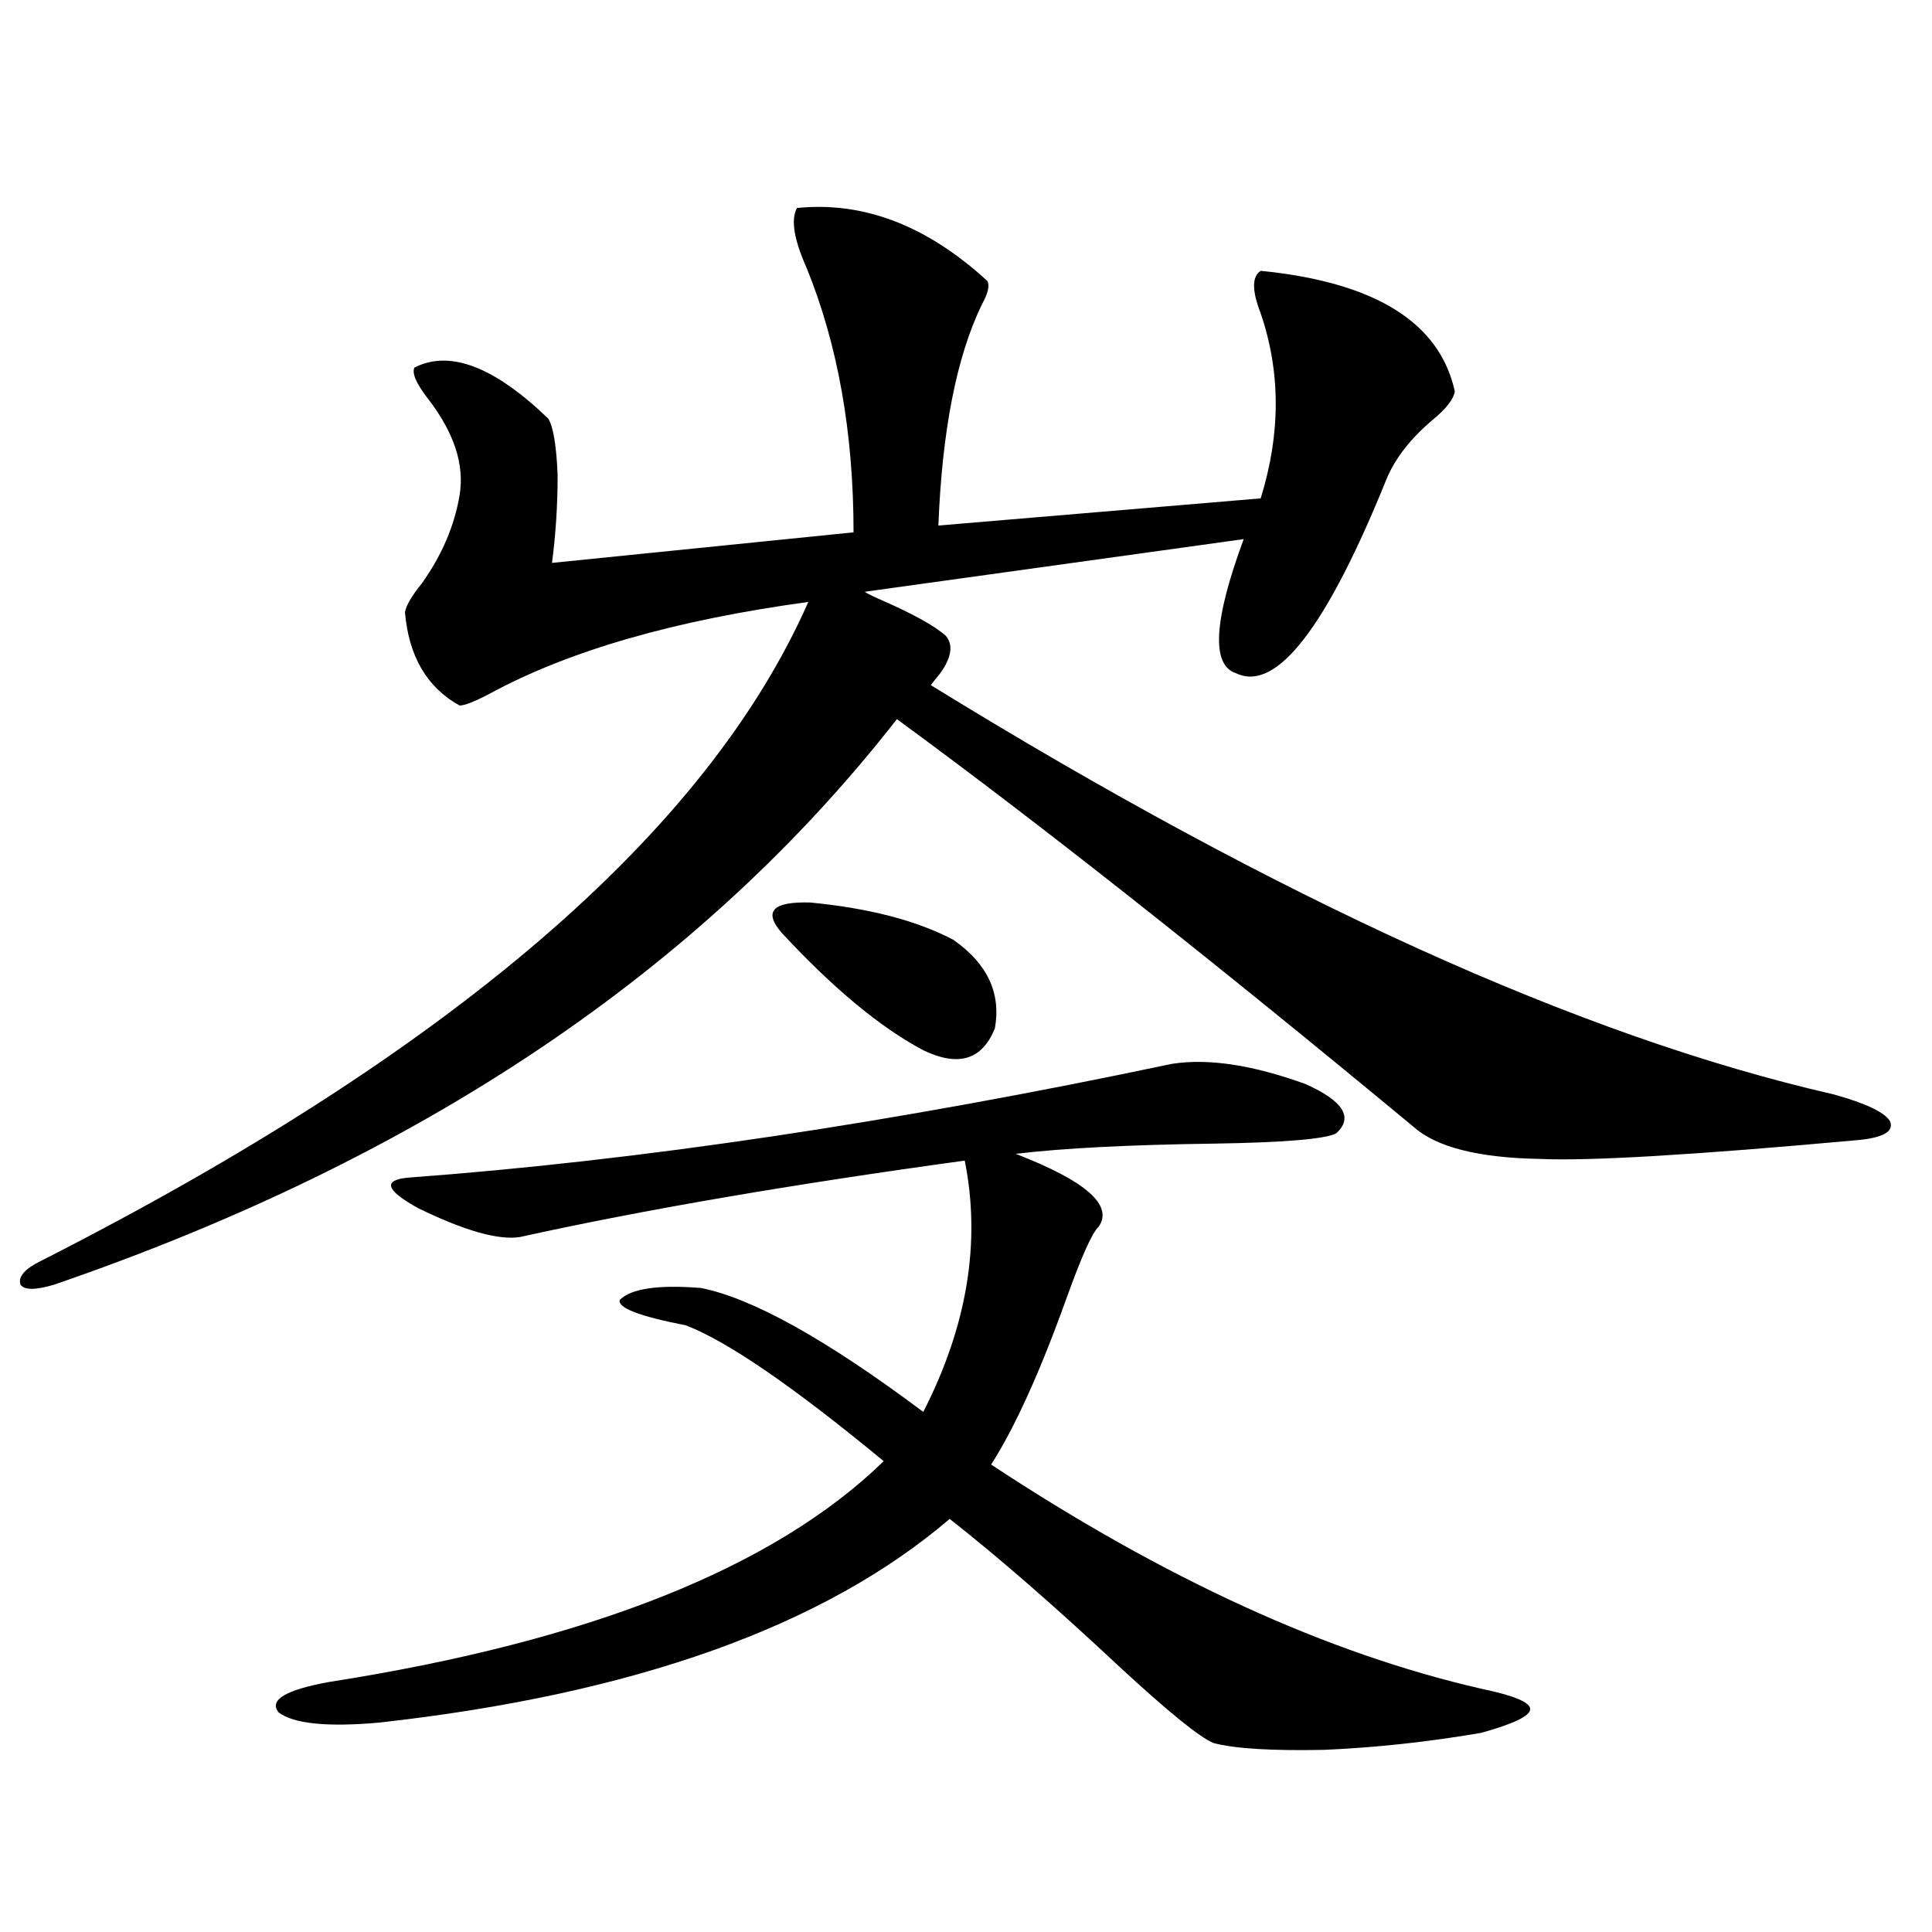 <?xml version="1.0" encoding="utf-8"?>
<!-- Generator: Adobe Illustrator 16.0.0, SVG Export Plug-In . SVG Version: 6.00 Build 0)  -->
<!DOCTYPE svg PUBLIC "-//W3C//DTD SVG 1.1//EN" "http://www.w3.org/Graphics/SVG/1.1/DTD/svg11.dtd">
<svg version="1.1" id="图层_1" xmlns="http://www.w3.org/2000/svg" xmlns:xlink="http://www.w3.org/1999/xlink" x="0px" y="0px"
	 width="1000px" height="1000px" viewBox="0 0 1000 1000" enable-background="new 0 0 1000 1000" xml:space="preserve">
<path d="M412.526,107.664c34.466-3.516,67.315,9.092,98.534,37.793c1.296,2.349,0.32,6.455-2.927,12.305
	c-13.018,26.958-20.487,65.039-22.438,114.258l166.825-14.063c10.396-33.398,10.396-65.327,0-95.801
	c-4.558-11.714-4.558-19.033,0-21.973c59.176,5.864,92.681,26.67,100.485,62.402c-0.655,4.106-4.558,9.092-11.707,14.941
	c-11.066,9.38-18.871,19.336-23.414,29.883c-31.219,77.344-57.239,111.045-78.047,101.074c-13.018-4.092-11.707-27.246,3.902-69.434
	l-196.093,27.246c0.641,0.591,2.927,1.758,6.829,3.516c17.561,7.622,29.268,14.063,35.121,19.336
	c3.902,4.697,2.927,11.138-2.927,19.336c-1.951,2.349-3.582,4.395-4.878,6.152C662.597,465.97,818.37,536.57,949.099,566.453
	c16.905,4.697,26.661,9.38,29.268,14.063c1.951,5.273-3.902,8.501-17.561,9.668c-83.9,7.622-138.533,10.85-163.898,9.668
	c-31.874-0.576-53.657-6.152-65.364-16.699c-105.363-87.3-194.477-157.612-267.311-210.938
	C362.771,502.293,217.409,599.852,28.146,664.891c-9.756,2.939-15.609,2.939-17.561,0c-1.311-4.092,2.271-8.198,10.731-12.305
	C233.339,544.783,365.698,431.102,418.38,311.57c-68.946,9.38-123.899,25.2-164.874,47.461c-7.805,4.106-13.018,6.152-15.609,6.152
	c-16.92-9.365-26.341-25.488-28.292-48.34c0.641-3.516,3.567-8.486,8.78-14.941c10.396-14.639,16.905-29.883,19.512-45.703
	c2.592-15.82-2.927-32.52-16.585-50.098c-5.854-7.607-8.14-12.881-6.829-15.82c18.201-9.365,41.295-0.576,69.267,26.367
	c2.592,4.106,4.223,13.774,4.878,29.004c0,15.82-0.976,31.064-2.927,45.703l156.094-15.82c0-51.553-8.14-97.256-24.39-137.109
	C410.896,123.787,409.265,113.528,412.526,107.664z M606.668,550.633c18.856-2.925,41.95,0.591,69.267,10.547
	c19.512,8.789,24.71,17.29,15.609,25.488c-5.854,2.939-26.996,4.697-63.413,5.273c-43.581,0.591-77.727,2.349-102.437,5.273
	c36.417,14.063,50.73,26.67,42.926,37.793c-3.262,2.939-8.78,15.244-16.585,36.914c-13.658,38.096-26.676,66.797-39.023,86.133
	c89.754,59.189,174.295,97.848,253.652,116.016c16.905,3.516,25.365,7.031,25.365,10.547s-8.46,7.608-25.365,12.305
	c-27.316,4.684-54.313,7.608-80.974,8.789c-27.316,0.577-46.508-0.59-57.56-3.516c-7.164-2.938-23.414-16.122-48.779-39.551
	c-33.17-31.063-62.438-56.538-87.803-76.465c-65.044,55.66-163.578,90.816-295.603,105.469c-26.676,2.335-43.901,0.577-51.706-5.273
	c-5.213-6.454,3.567-11.728,26.341-15.82c134.631-21.094,230.238-59.175,286.822-114.258c-46.828-38.672-80.974-62.1-102.437-70.313
	c-24.069-4.683-35.456-9.077-34.146-13.184c5.854-5.85,19.832-7.91,41.95-6.152c26.661,5.273,65.029,26.67,115.119,64.16
	c22.759-44.521,29.908-87.891,21.463-130.078c-89.754,12.305-166.505,25.488-230.238,39.551
	c-11.066,1.758-28.627-3.213-52.682-14.941c-16.92-9.365-18.536-14.639-4.878-15.82C330.577,600.73,462.281,581.106,606.668,550.633
	z M404.722,482.957c-9.756-11.123-4.878-16.396,14.634-15.82c30.563,2.939,55.273,9.38,74.145,19.336
	c17.561,12.305,24.71,27.549,21.463,45.703c-6.509,16.411-18.871,20.215-37.072,11.426
	C455.772,531.888,431.383,511.673,404.722,482.957z"/>
</svg>
